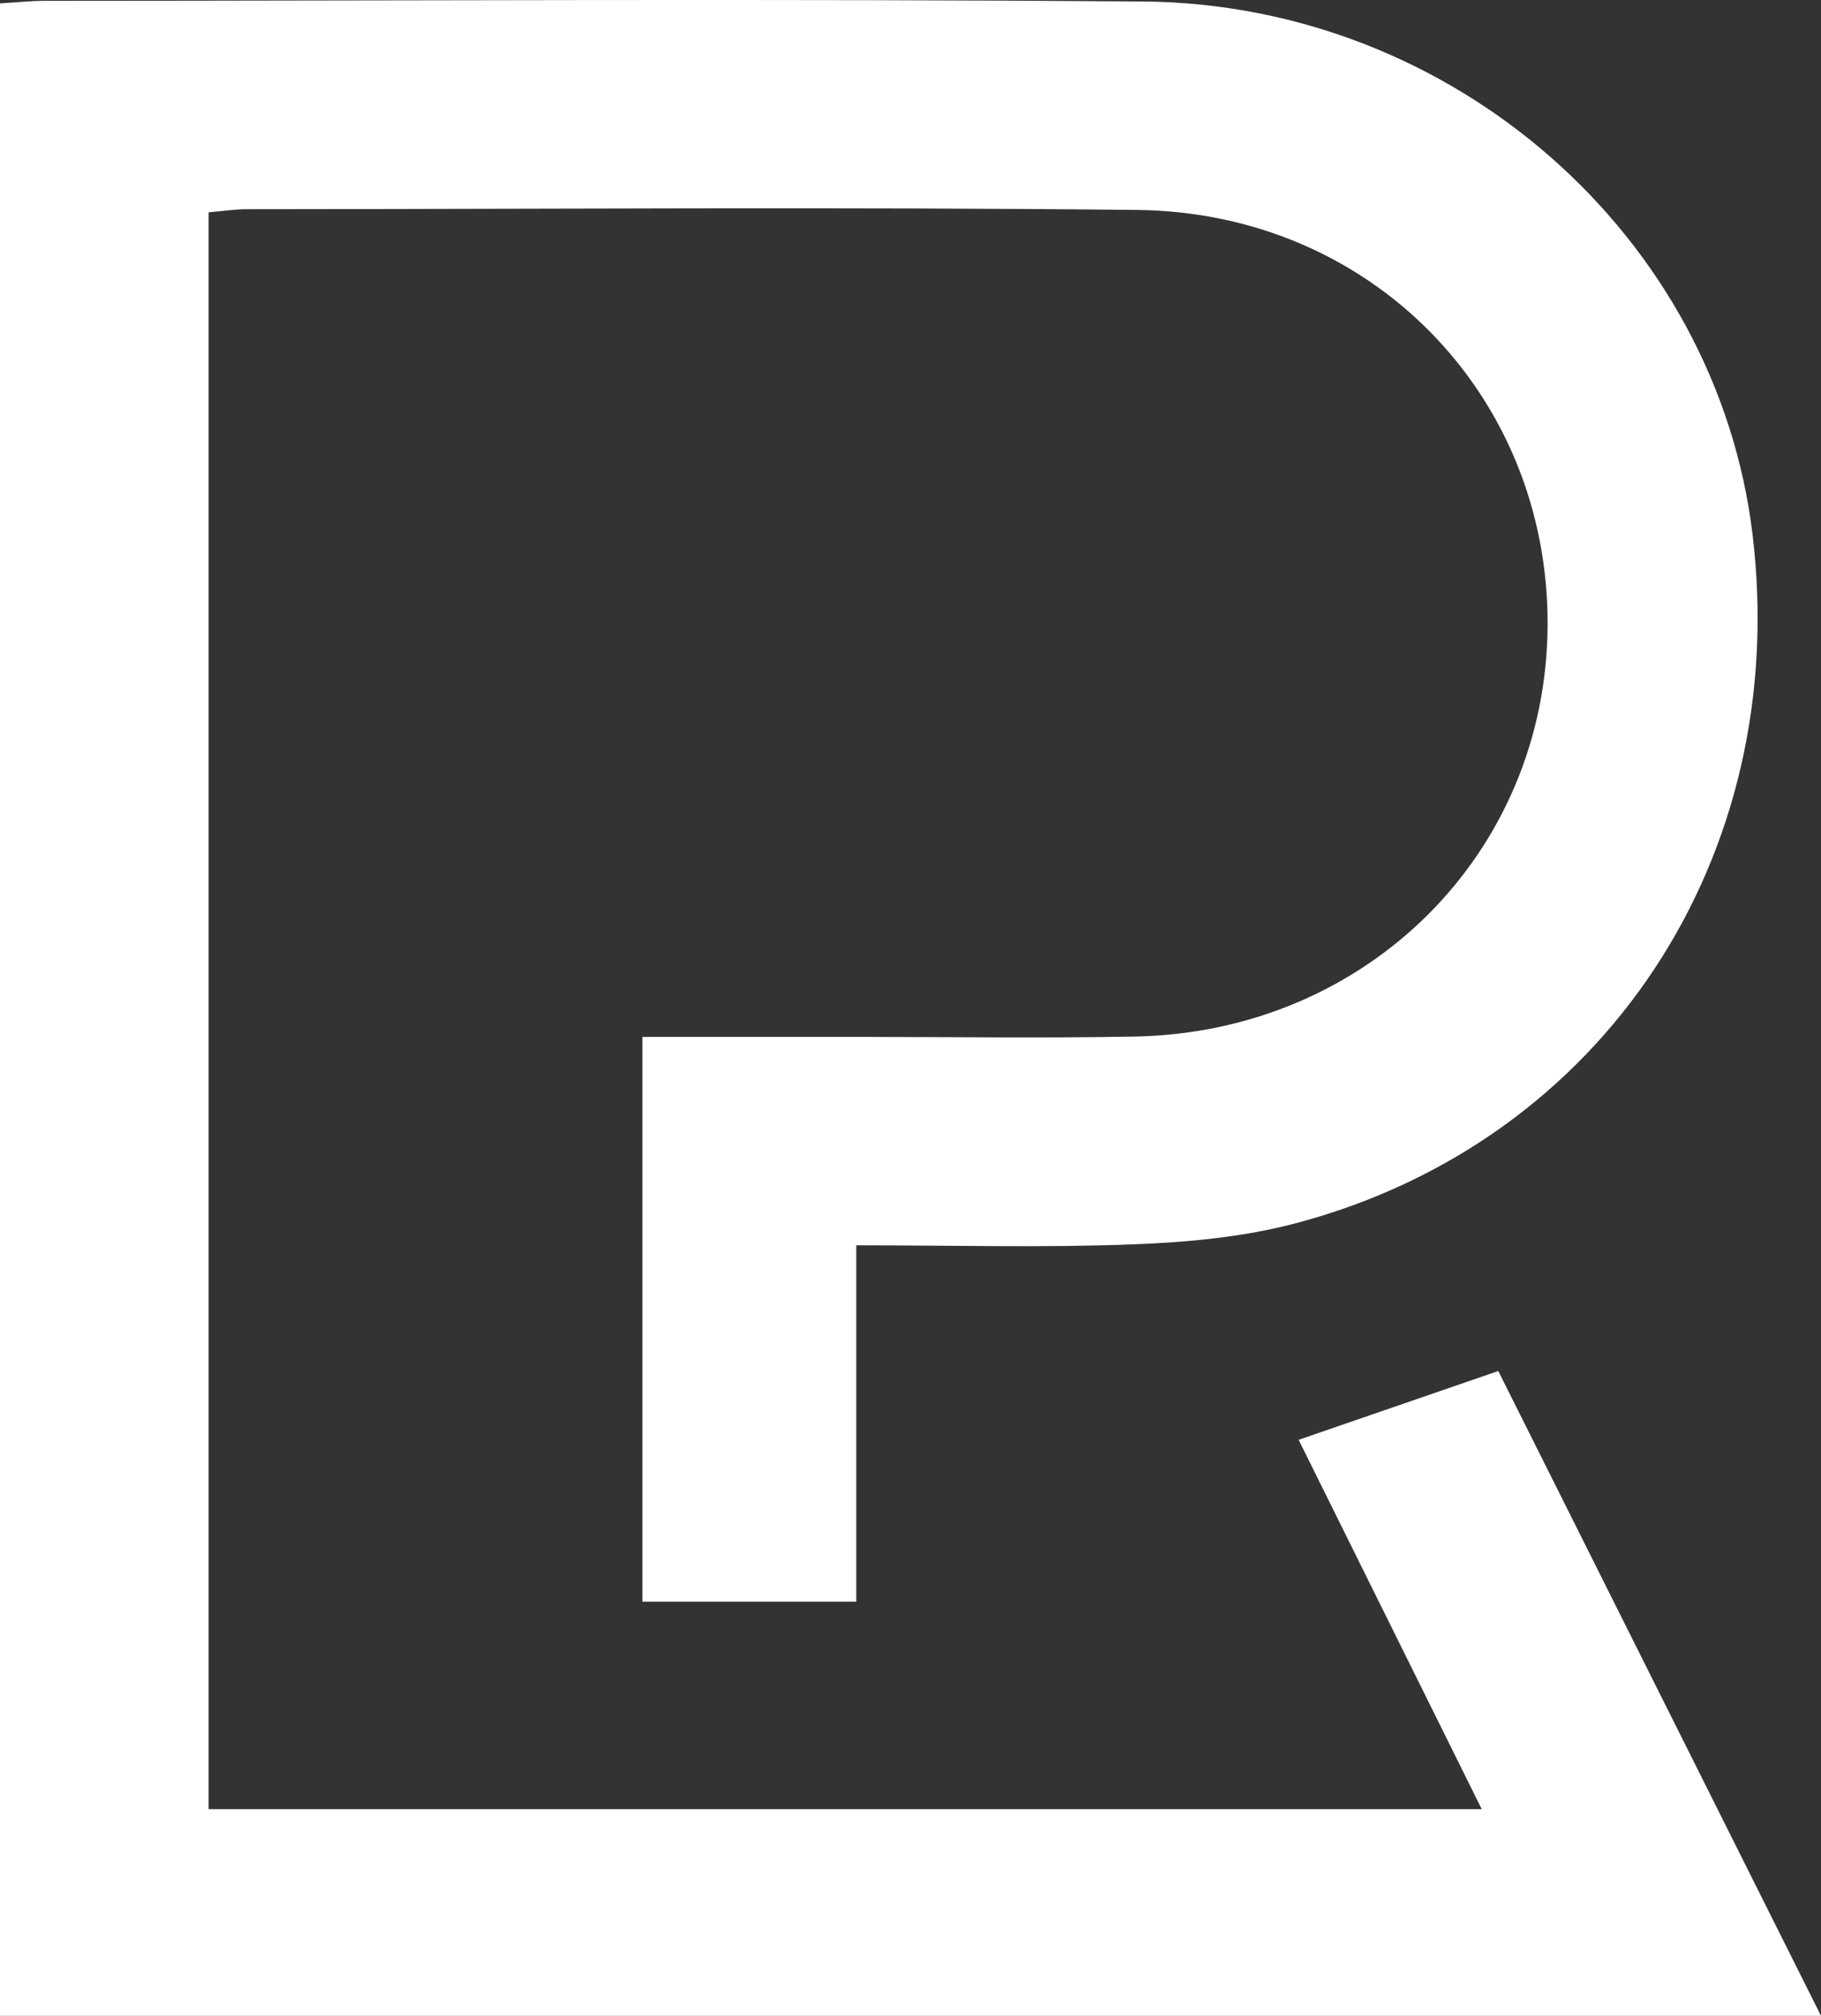 <?xml version="1.0" encoding="UTF-8"?>
<svg id="Logo" xmlns="http://www.w3.org/2000/svg" viewBox="0 0 307.92 340.78">
  <rect x="0" y="0" width="307.92" height="340.78" fill="#333333" stroke="none"/>
  <defs>
    <style>
      .cls-1 {
        fill: #fff;
        stroke-width: 0px;
      }
    </style>
  </defs>
  <path class="cls-1" d="m0,.57C3.03.39,5.31.14,7.59.14c61.88-.02,123.76-.37,185.64.11,52.57.41,97.07,39.79,103.12,90.14,6.54,54.44-25.11,102.54-77.12,116.37-8.91,2.37-18.38,3.25-27.64,3.6-15.13.58-30.3.16-46.8.16v60.24h-36.17v-95.47h36.52c15.57,0,31.14.23,46.7-.06,39.42-.72,69.78-31.16,69.85-69.75.06-38.8-29.9-69.57-69.44-69.99-50.2-.53-100.41-.14-150.61-.12-1.88,0-3.76.3-6.37.52v269.95h215.28c-10.56-21.29-20.62-41.58-30.96-62.44,11.46-3.95,22-7.58,33.76-11.63,17.92,35.8,35.94,71.78,54.57,109.01H0c0-112.92,0-225.94,0-340.21Z"/>
</svg>